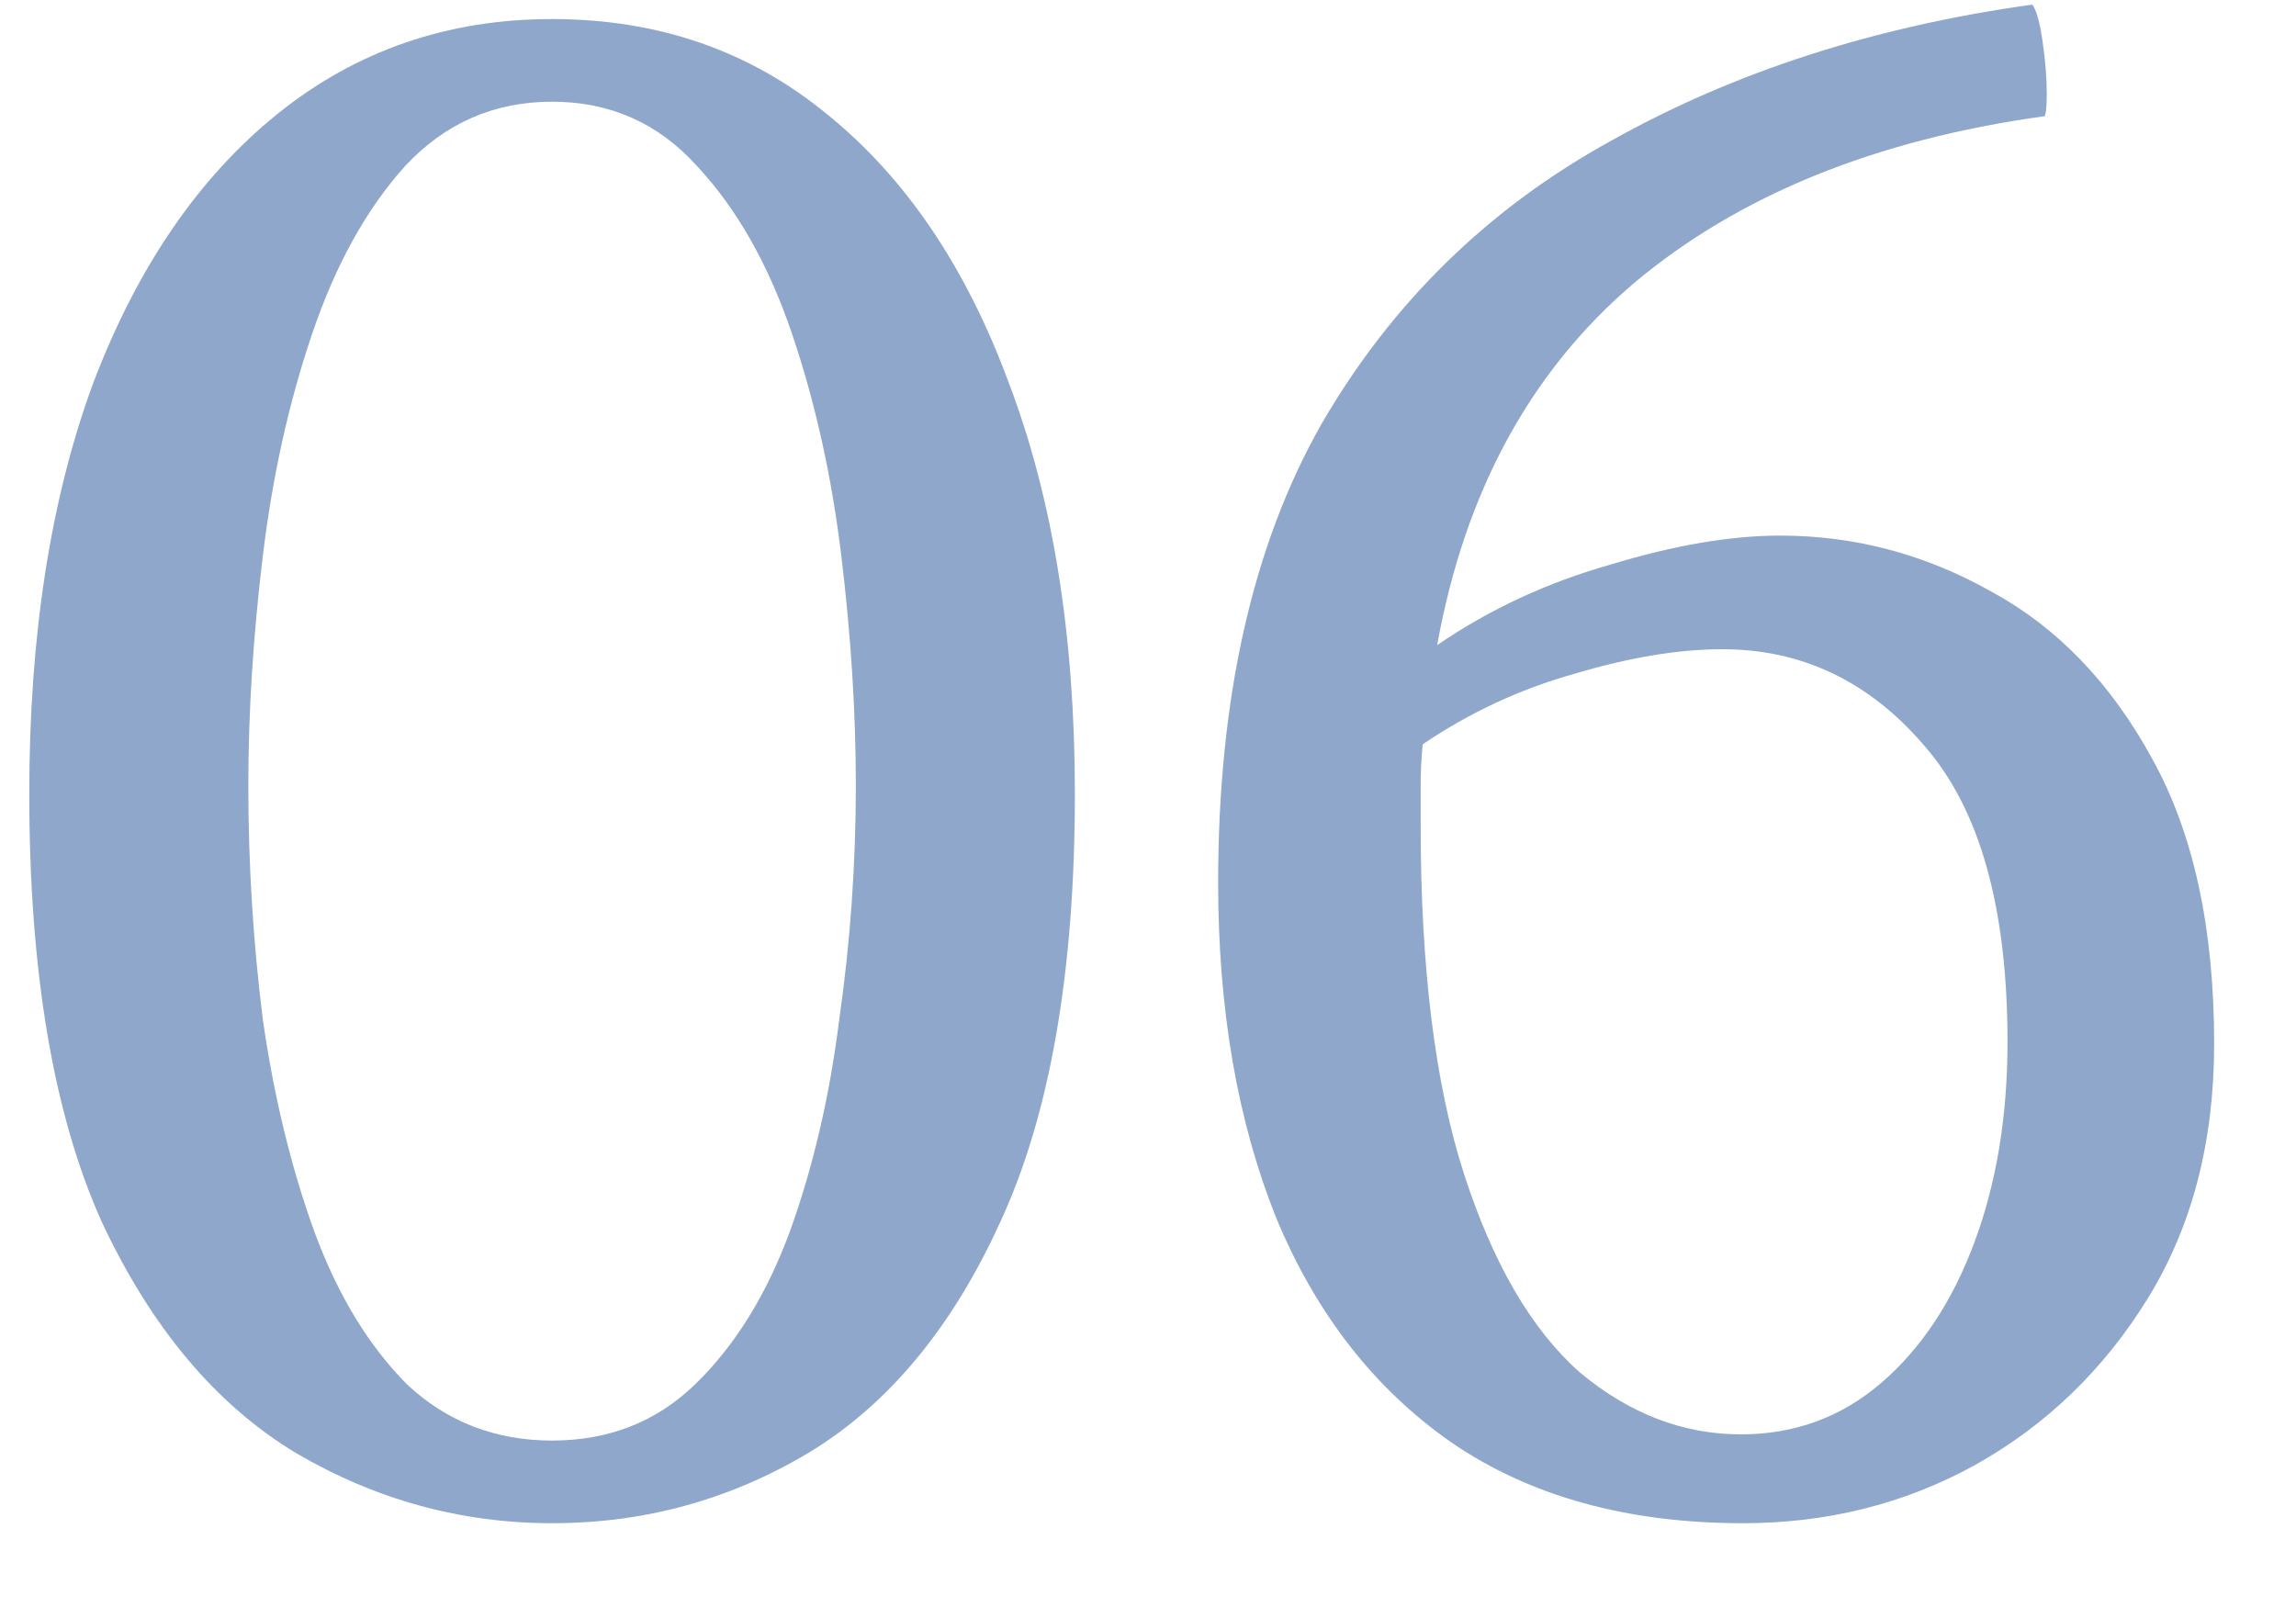 <svg width="20" height="14" viewBox="0 0 20 14" fill="none" xmlns="http://www.w3.org/2000/svg">
<path d="M17.811 1.012C16.335 1.216 15.141 1.702 14.229 2.47C13.329 3.238 12.759 4.288 12.519 5.62C12.975 5.308 13.479 5.074 14.031 4.918C14.583 4.75 15.075 4.666 15.507 4.666C16.155 4.666 16.767 4.828 17.343 5.152C17.919 5.464 18.387 5.95 18.747 6.61C19.107 7.258 19.287 8.086 19.287 9.094C19.287 9.946 19.095 10.684 18.711 11.308C18.327 11.932 17.823 12.418 17.199 12.766C16.587 13.102 15.915 13.27 15.183 13.27C14.175 13.27 13.329 13.036 12.645 12.568C11.973 12.1 11.463 11.446 11.115 10.606C10.779 9.766 10.611 8.794 10.611 7.69C10.611 6.082 10.911 4.75 11.511 3.694C12.123 2.638 12.963 1.816 14.031 1.228C15.099 0.628 16.323 0.232 17.703 0.04C17.739 0.088 17.769 0.196 17.793 0.364C17.817 0.532 17.829 0.682 17.829 0.814C17.829 0.922 17.823 0.988 17.811 1.012ZM12.375 7.186C12.375 8.434 12.501 9.448 12.753 10.228C13.005 11.008 13.341 11.584 13.761 11.956C14.193 12.316 14.661 12.496 15.165 12.496C15.633 12.496 16.041 12.346 16.389 12.046C16.737 11.746 17.007 11.338 17.199 10.822C17.391 10.306 17.487 9.724 17.487 9.076C17.487 7.912 17.247 7.054 16.767 6.502C16.287 5.938 15.699 5.656 15.003 5.656C14.619 5.656 14.187 5.728 13.707 5.872C13.239 6.004 12.801 6.208 12.393 6.484C12.381 6.604 12.375 6.724 12.375 6.844C12.375 6.952 12.375 7.066 12.375 7.186Z" fill="#8FA7CB"/>
<path d="M4.809 13.27C4.017 13.27 3.273 13.066 2.577 12.658C1.881 12.238 1.317 11.566 0.885 10.642C0.465 9.706 0.255 8.464 0.255 6.916C0.255 5.536 0.441 4.342 0.813 3.334C1.197 2.326 1.731 1.546 2.415 0.994C3.099 0.442 3.897 0.166 4.809 0.166C5.733 0.166 6.531 0.442 7.203 0.994C7.887 1.546 8.415 2.326 8.787 3.334C9.171 4.342 9.363 5.536 9.363 6.916C9.363 8.464 9.147 9.706 8.715 10.642C8.295 11.566 7.737 12.238 7.041 12.658C6.357 13.066 5.613 13.27 4.809 13.27ZM4.809 12.55C5.301 12.55 5.715 12.388 6.051 12.064C6.399 11.728 6.675 11.284 6.879 10.732C7.083 10.168 7.227 9.55 7.311 8.878C7.407 8.206 7.455 7.528 7.455 6.844C7.455 6.208 7.413 5.542 7.329 4.846C7.245 4.15 7.101 3.502 6.897 2.902C6.693 2.302 6.417 1.816 6.069 1.444C5.733 1.072 5.313 0.886 4.809 0.886C4.305 0.886 3.879 1.072 3.531 1.444C3.195 1.816 2.925 2.302 2.721 2.902C2.517 3.502 2.373 4.15 2.289 4.846C2.205 5.542 2.163 6.208 2.163 6.844C2.163 7.528 2.205 8.206 2.289 8.878C2.385 9.55 2.535 10.168 2.739 10.732C2.943 11.284 3.213 11.728 3.549 12.064C3.897 12.388 4.317 12.55 4.809 12.55Z" fill="#8FA7CB"/>
</svg>

